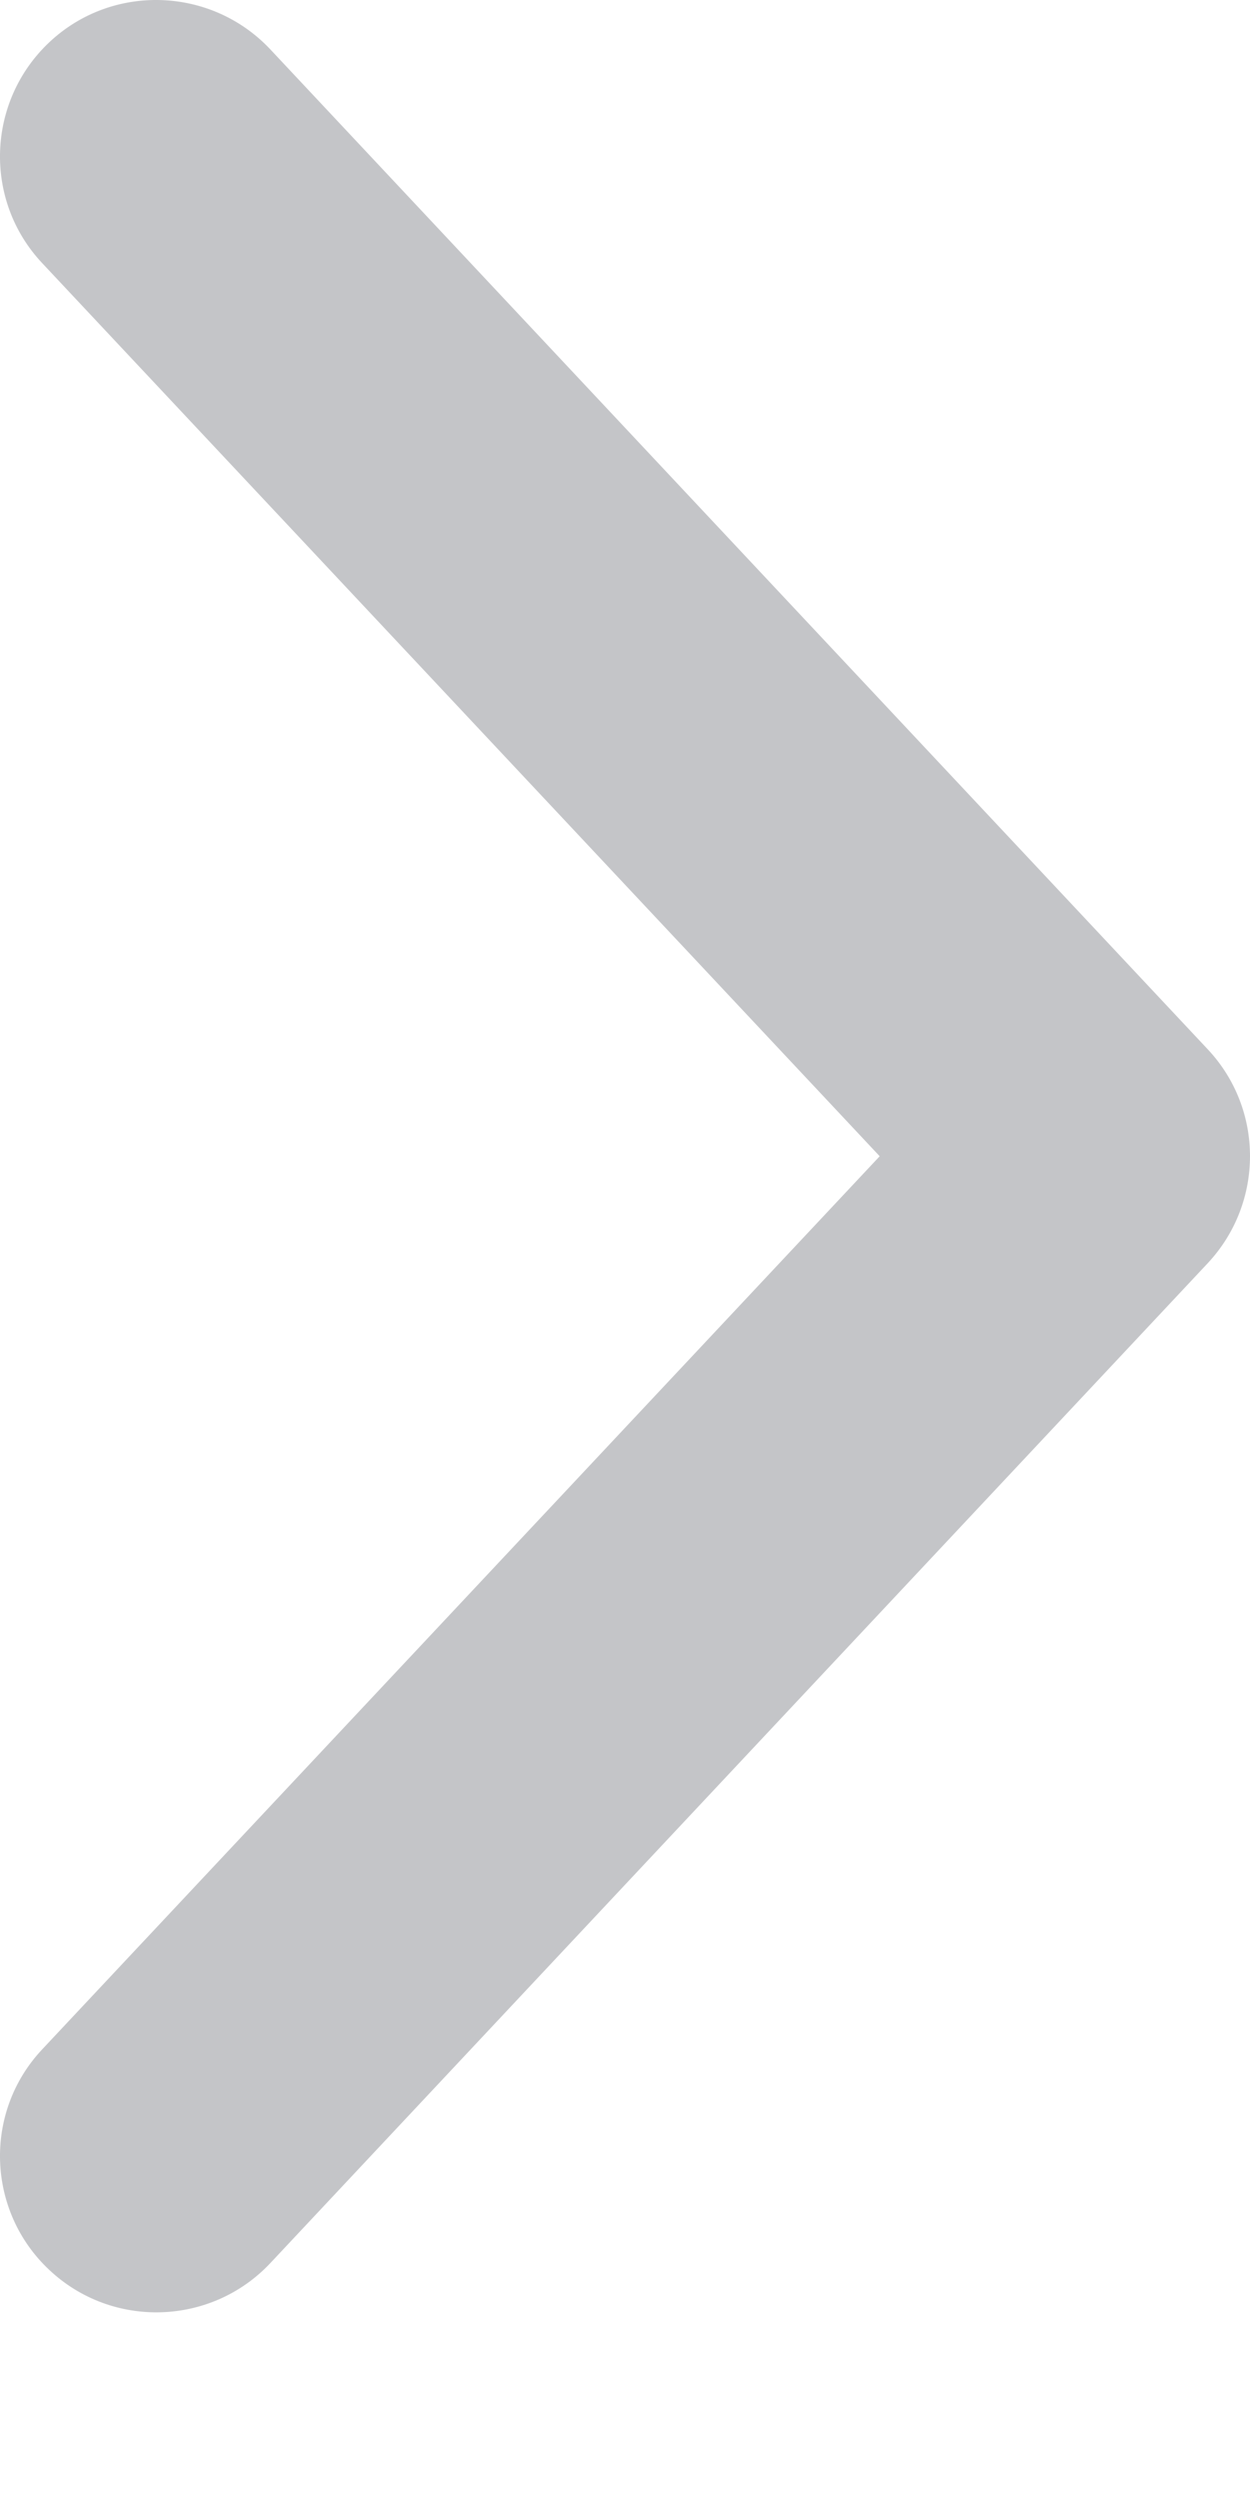 <svg width="4" height="8" viewBox="0 0 4 8" fill="none" xmlns="http://www.w3.org/2000/svg">
<path fill-rule="evenodd" clip-rule="evenodd" d="M0.158 0.135C0.359 -0.054 0.676 -0.043 0.865 0.158L3.865 3.358C4.045 3.55 4.045 3.849 3.865 4.042L0.865 7.242C0.676 7.443 0.359 7.453 0.158 7.264C-0.043 7.076 -0.054 6.759 0.135 6.558L2.815 3.7L0.135 0.842C-0.054 0.641 -0.043 0.324 0.158 0.135Z" fill="#C4C5C8"/>
</svg>

